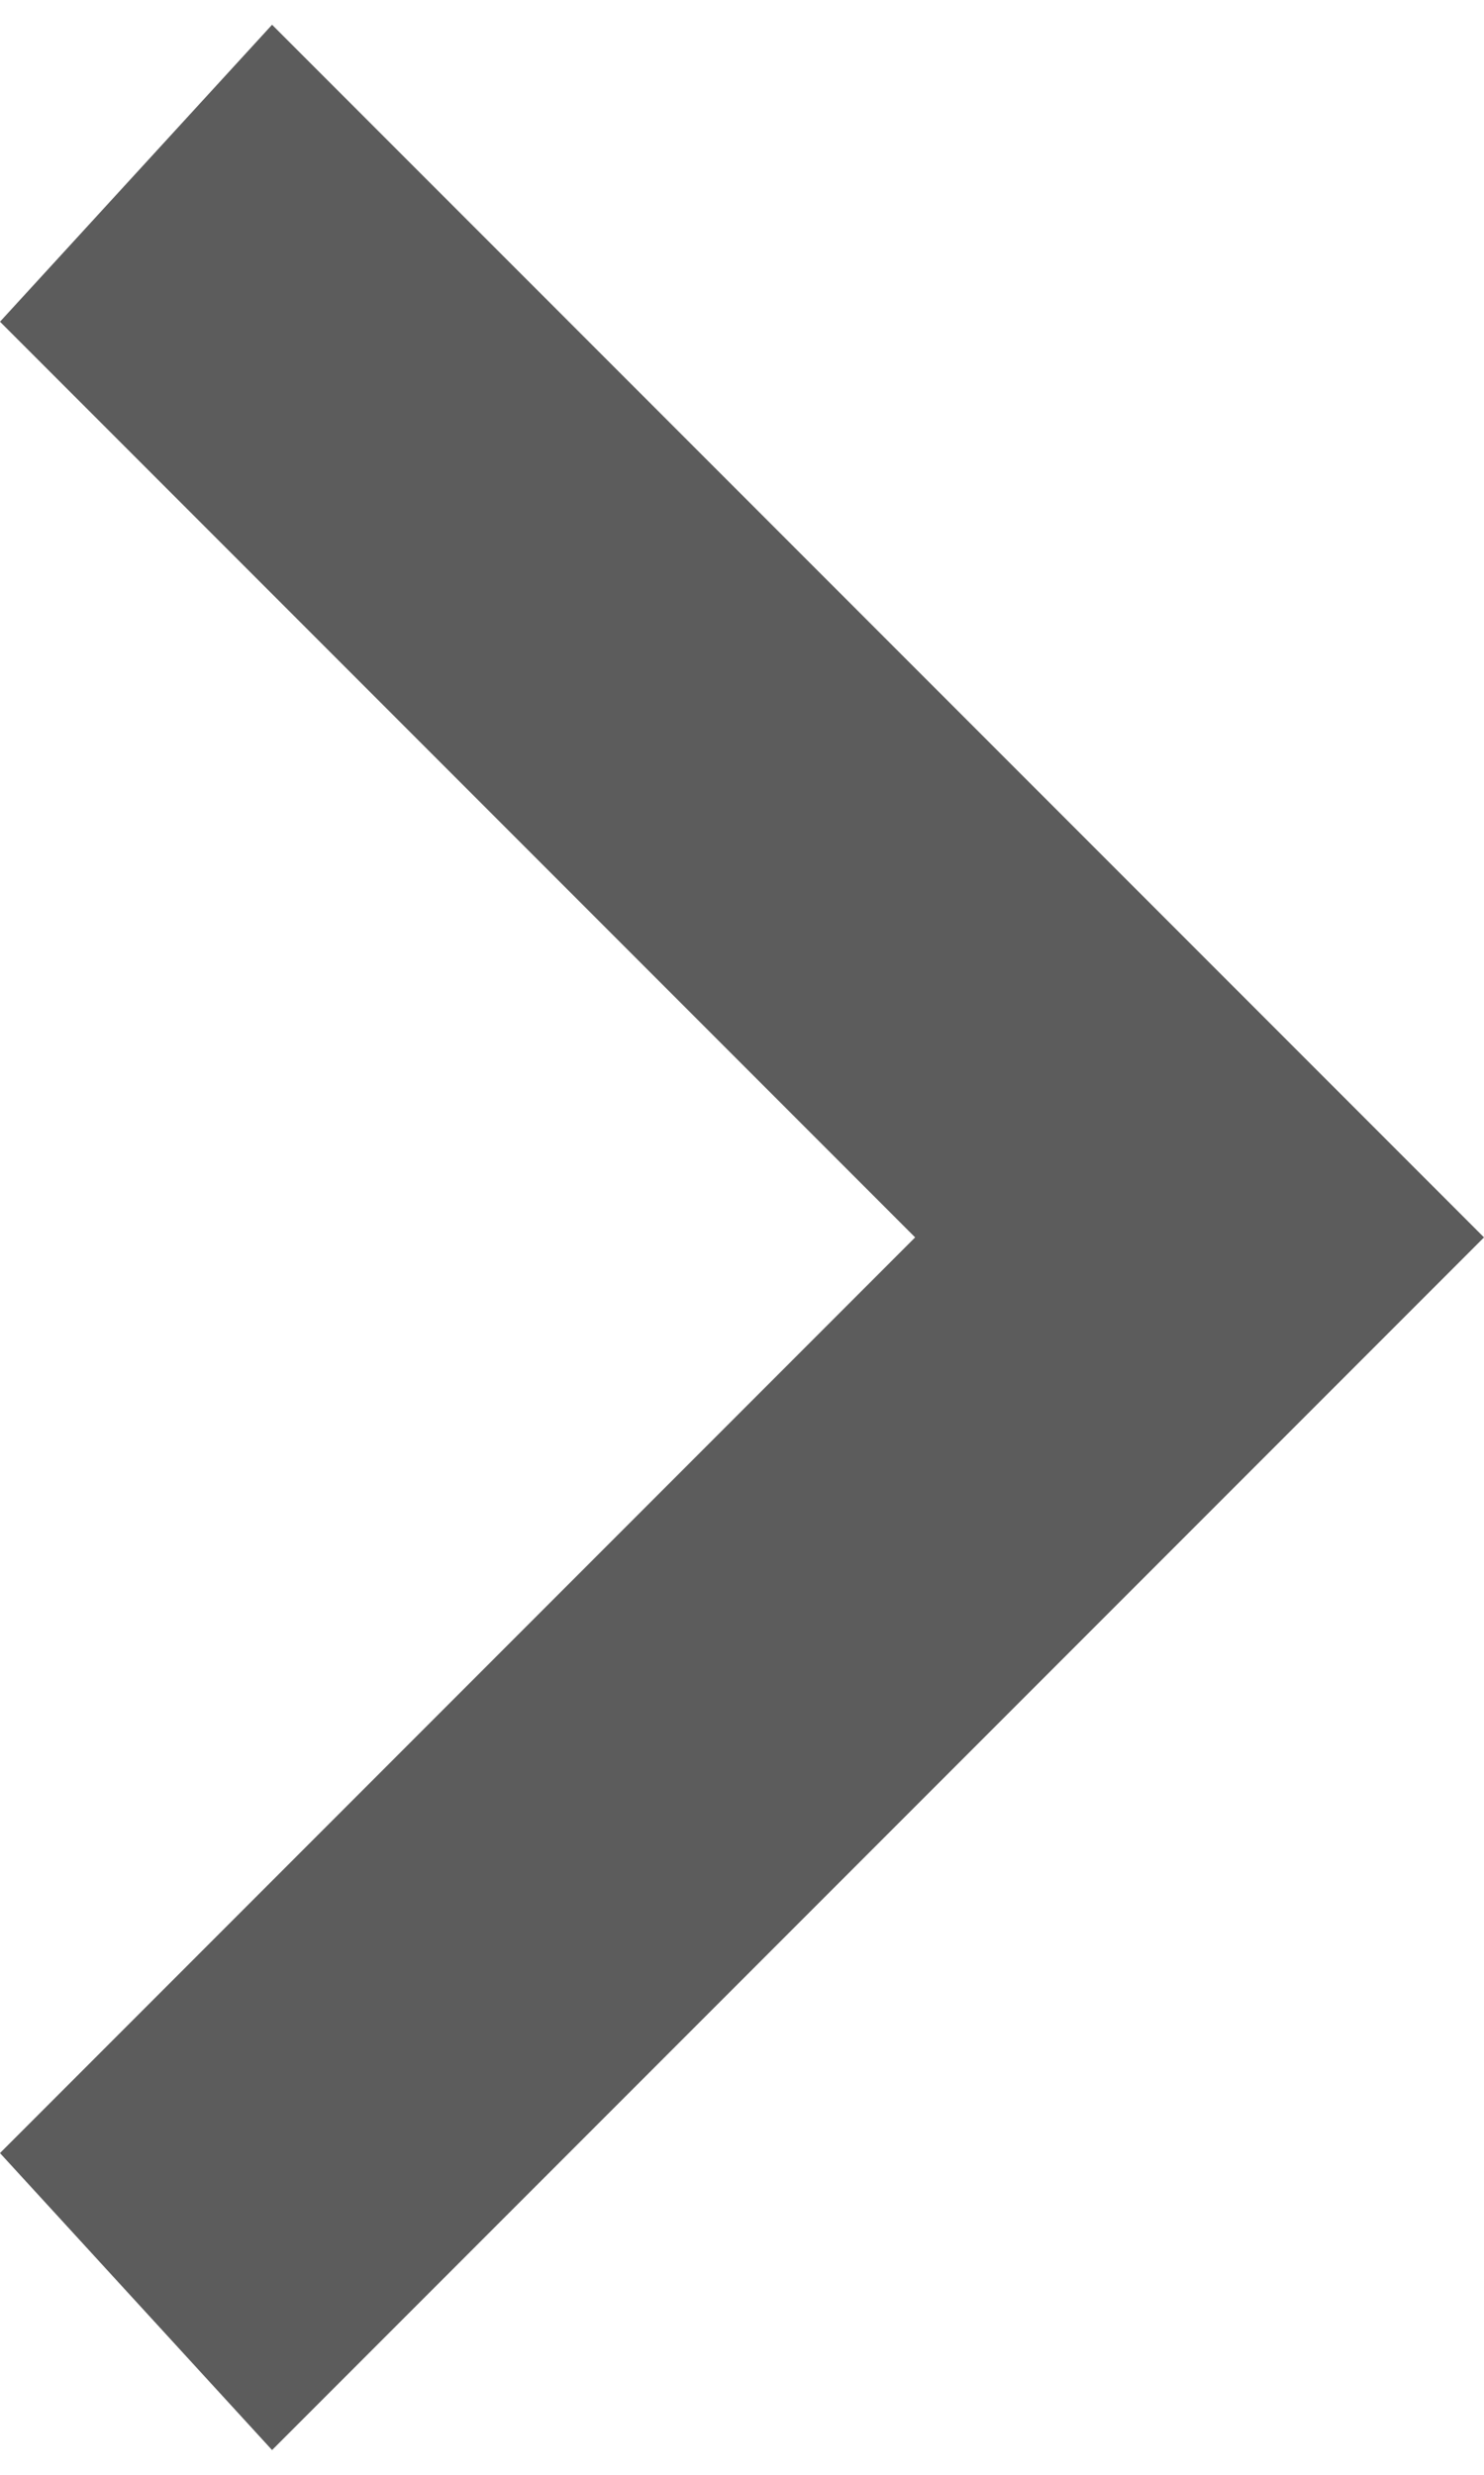 <?xml version="1.0" encoding="utf-8"?>
<!-- Generator: Adobe Illustrator 22.1.0, SVG Export Plug-In . SVG Version: 6.00 Build 0)  -->
<svg version="1.1" id="Capa_1" xmlns="http://www.w3.org/2000/svg" xmlns:xlink="http://www.w3.org/1999/xlink" x="0px" y="0px"
	 viewBox="0 0 6 10" style="enable-background:new 0 0 6 10;" xml:space="preserve">
<style type="text/css">
	.st0{fill:#5C5C5C;}
</style>
<g>
	<g id="chevron-right">
		<polygon class="st0" points="6,5 1.1,9.9 0,8.7 3.7,5 0,1.3 1.1,0.1 		"/>
	</g>
</g>
</svg>
